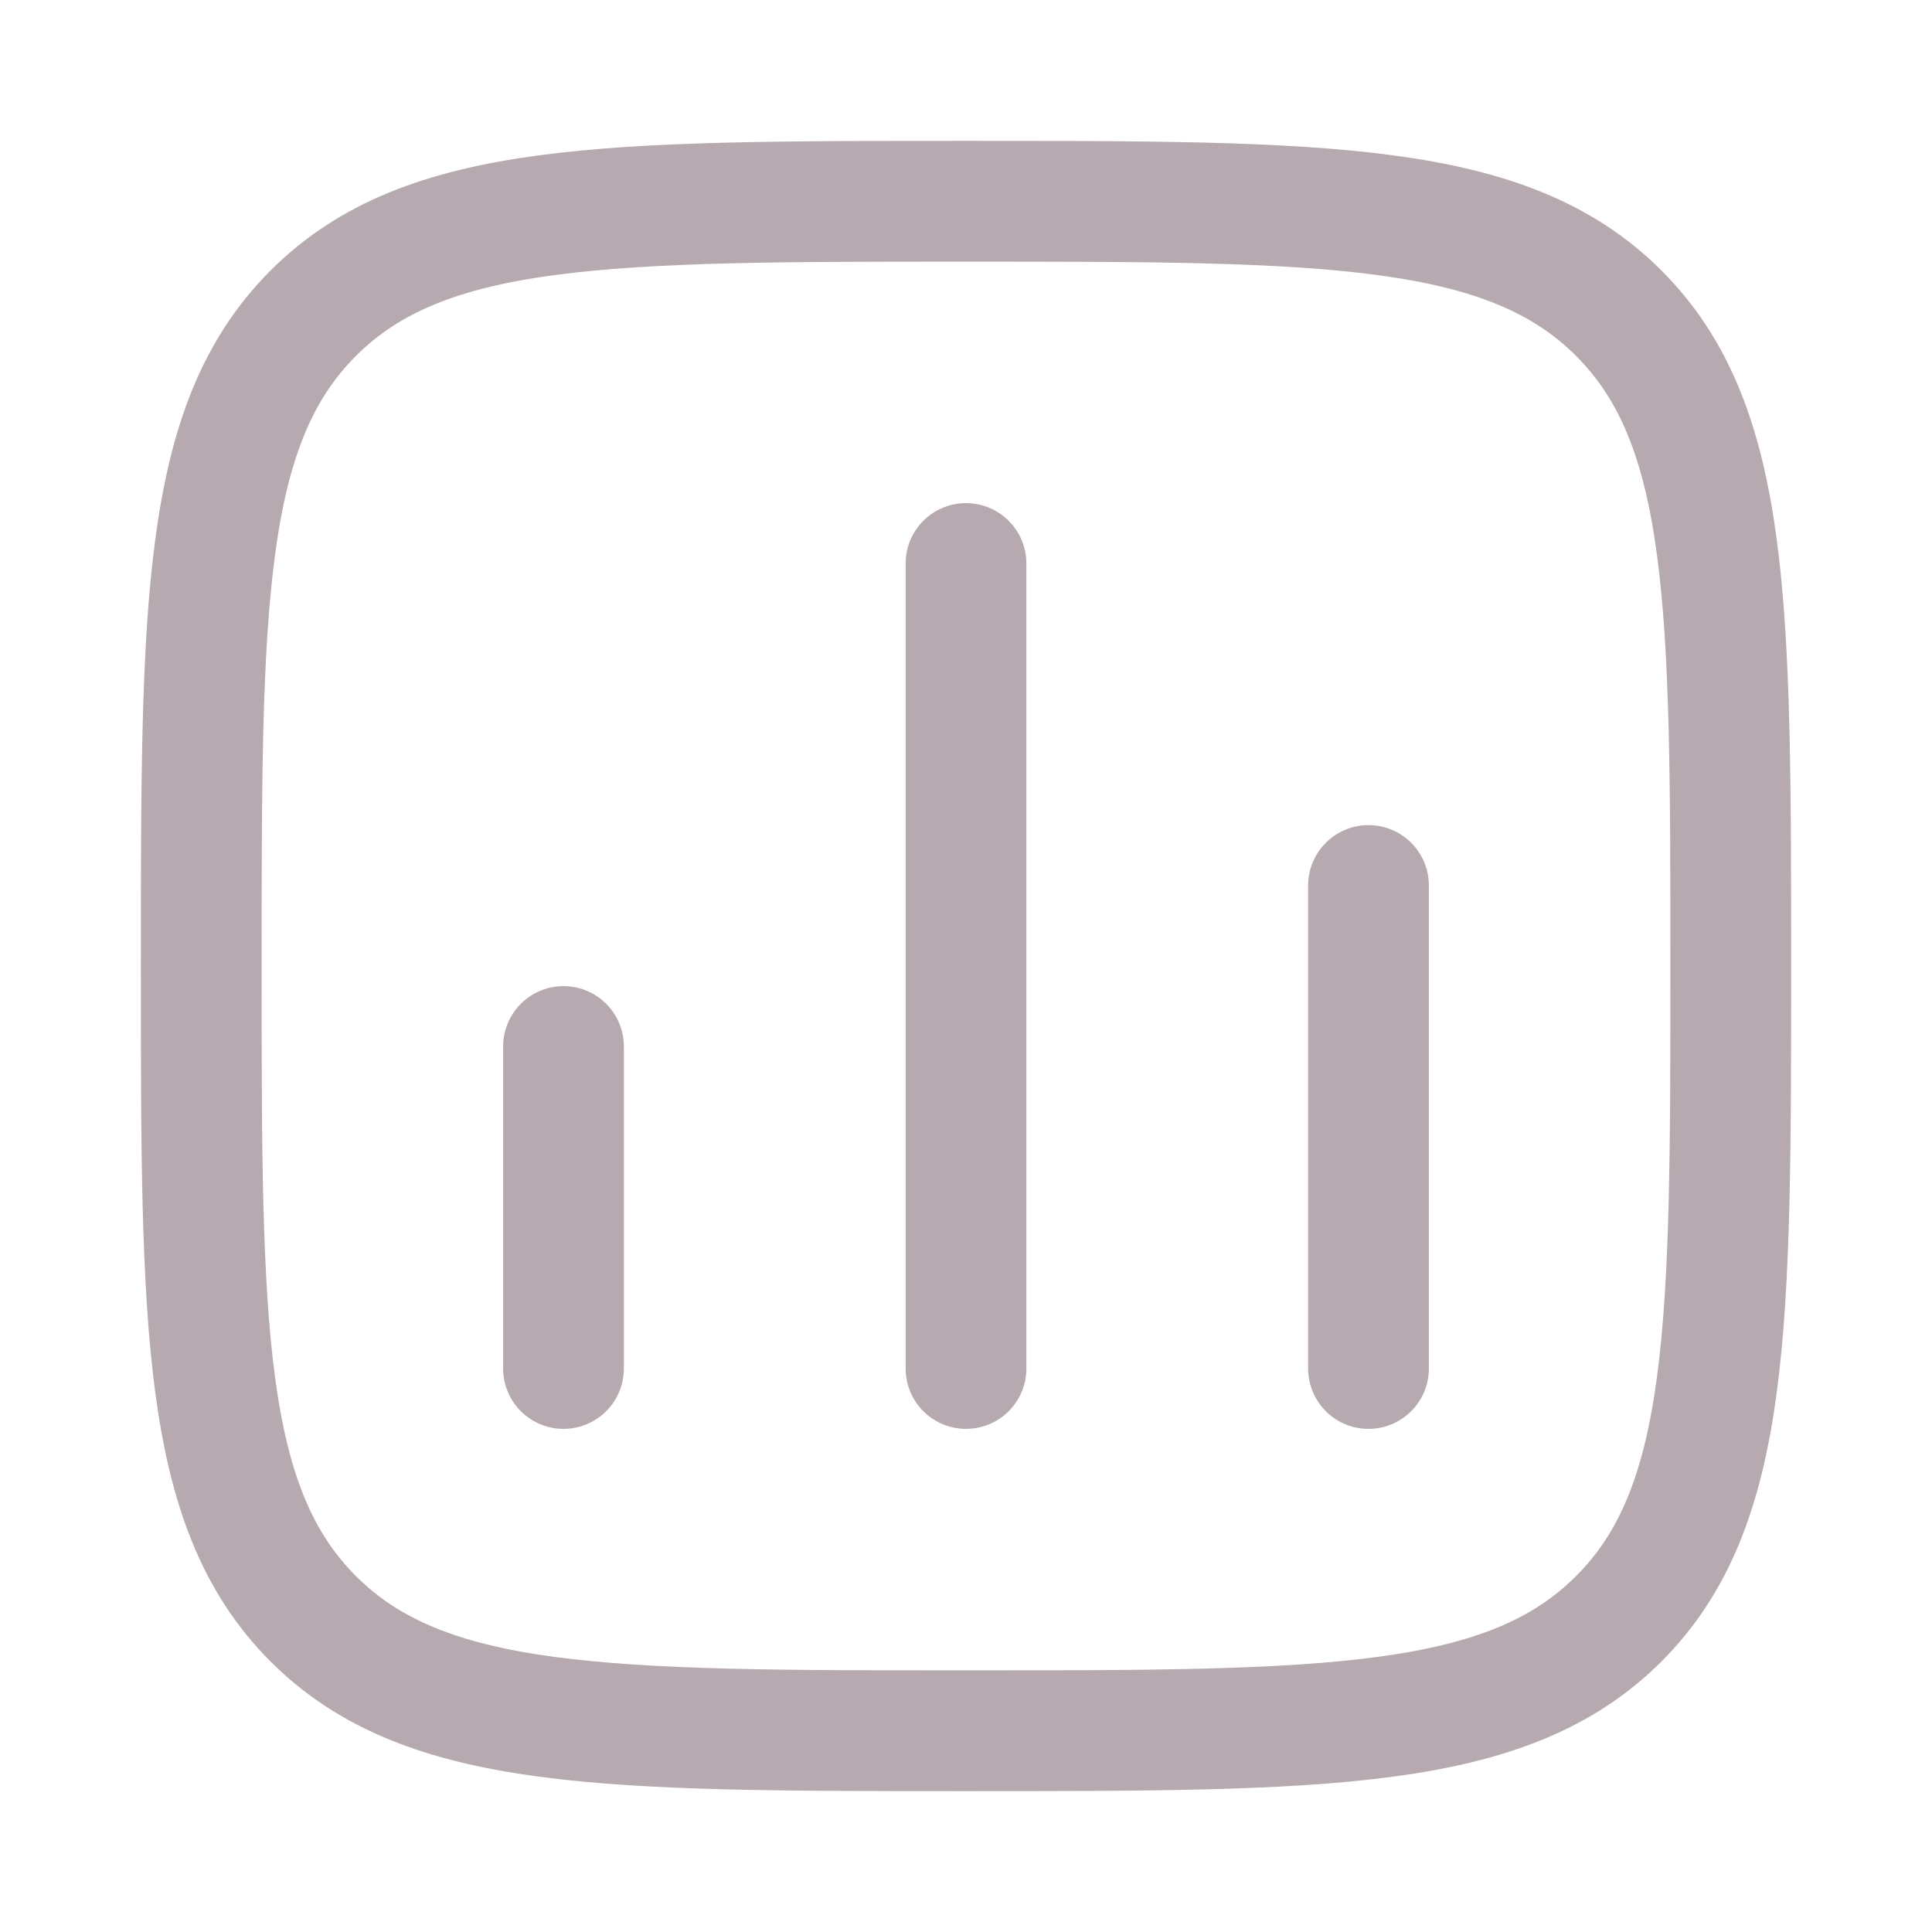 <svg width="24" height="24" viewBox="0 0 24 24" fill="none" xmlns="http://www.w3.org/2000/svg">
    <path d="M7 17L7 13" stroke="#B6A9AF" stroke-width="1.5" stroke-linecap="round" />
    <path d="M12 17L12 7" stroke="#B6A9AF" stroke-width="1.5" stroke-linecap="round" />
    <path d="M17 17L17 11" stroke="#B6A9AF" stroke-width="1.5" stroke-linecap="round" />
    <path
        d="M2.5 12C2.5 7.522 2.5 5.282 3.891 3.891C5.282 2.5 7.522 2.5 12 2.5C16.478 2.5 18.718 2.5 20.109 3.891C21.5 5.282 21.5 7.522 21.5 12C21.5 16.478 21.5 18.718 20.109 20.109C18.718 21.5 16.478 21.5 12 21.5C7.522 21.5 5.282 21.5 3.891 20.109C2.5 18.718 2.5 16.478 2.5 12Z"
        stroke="#B6A9AF" stroke-width="1.5" stroke-linejoin="round" />
</svg>